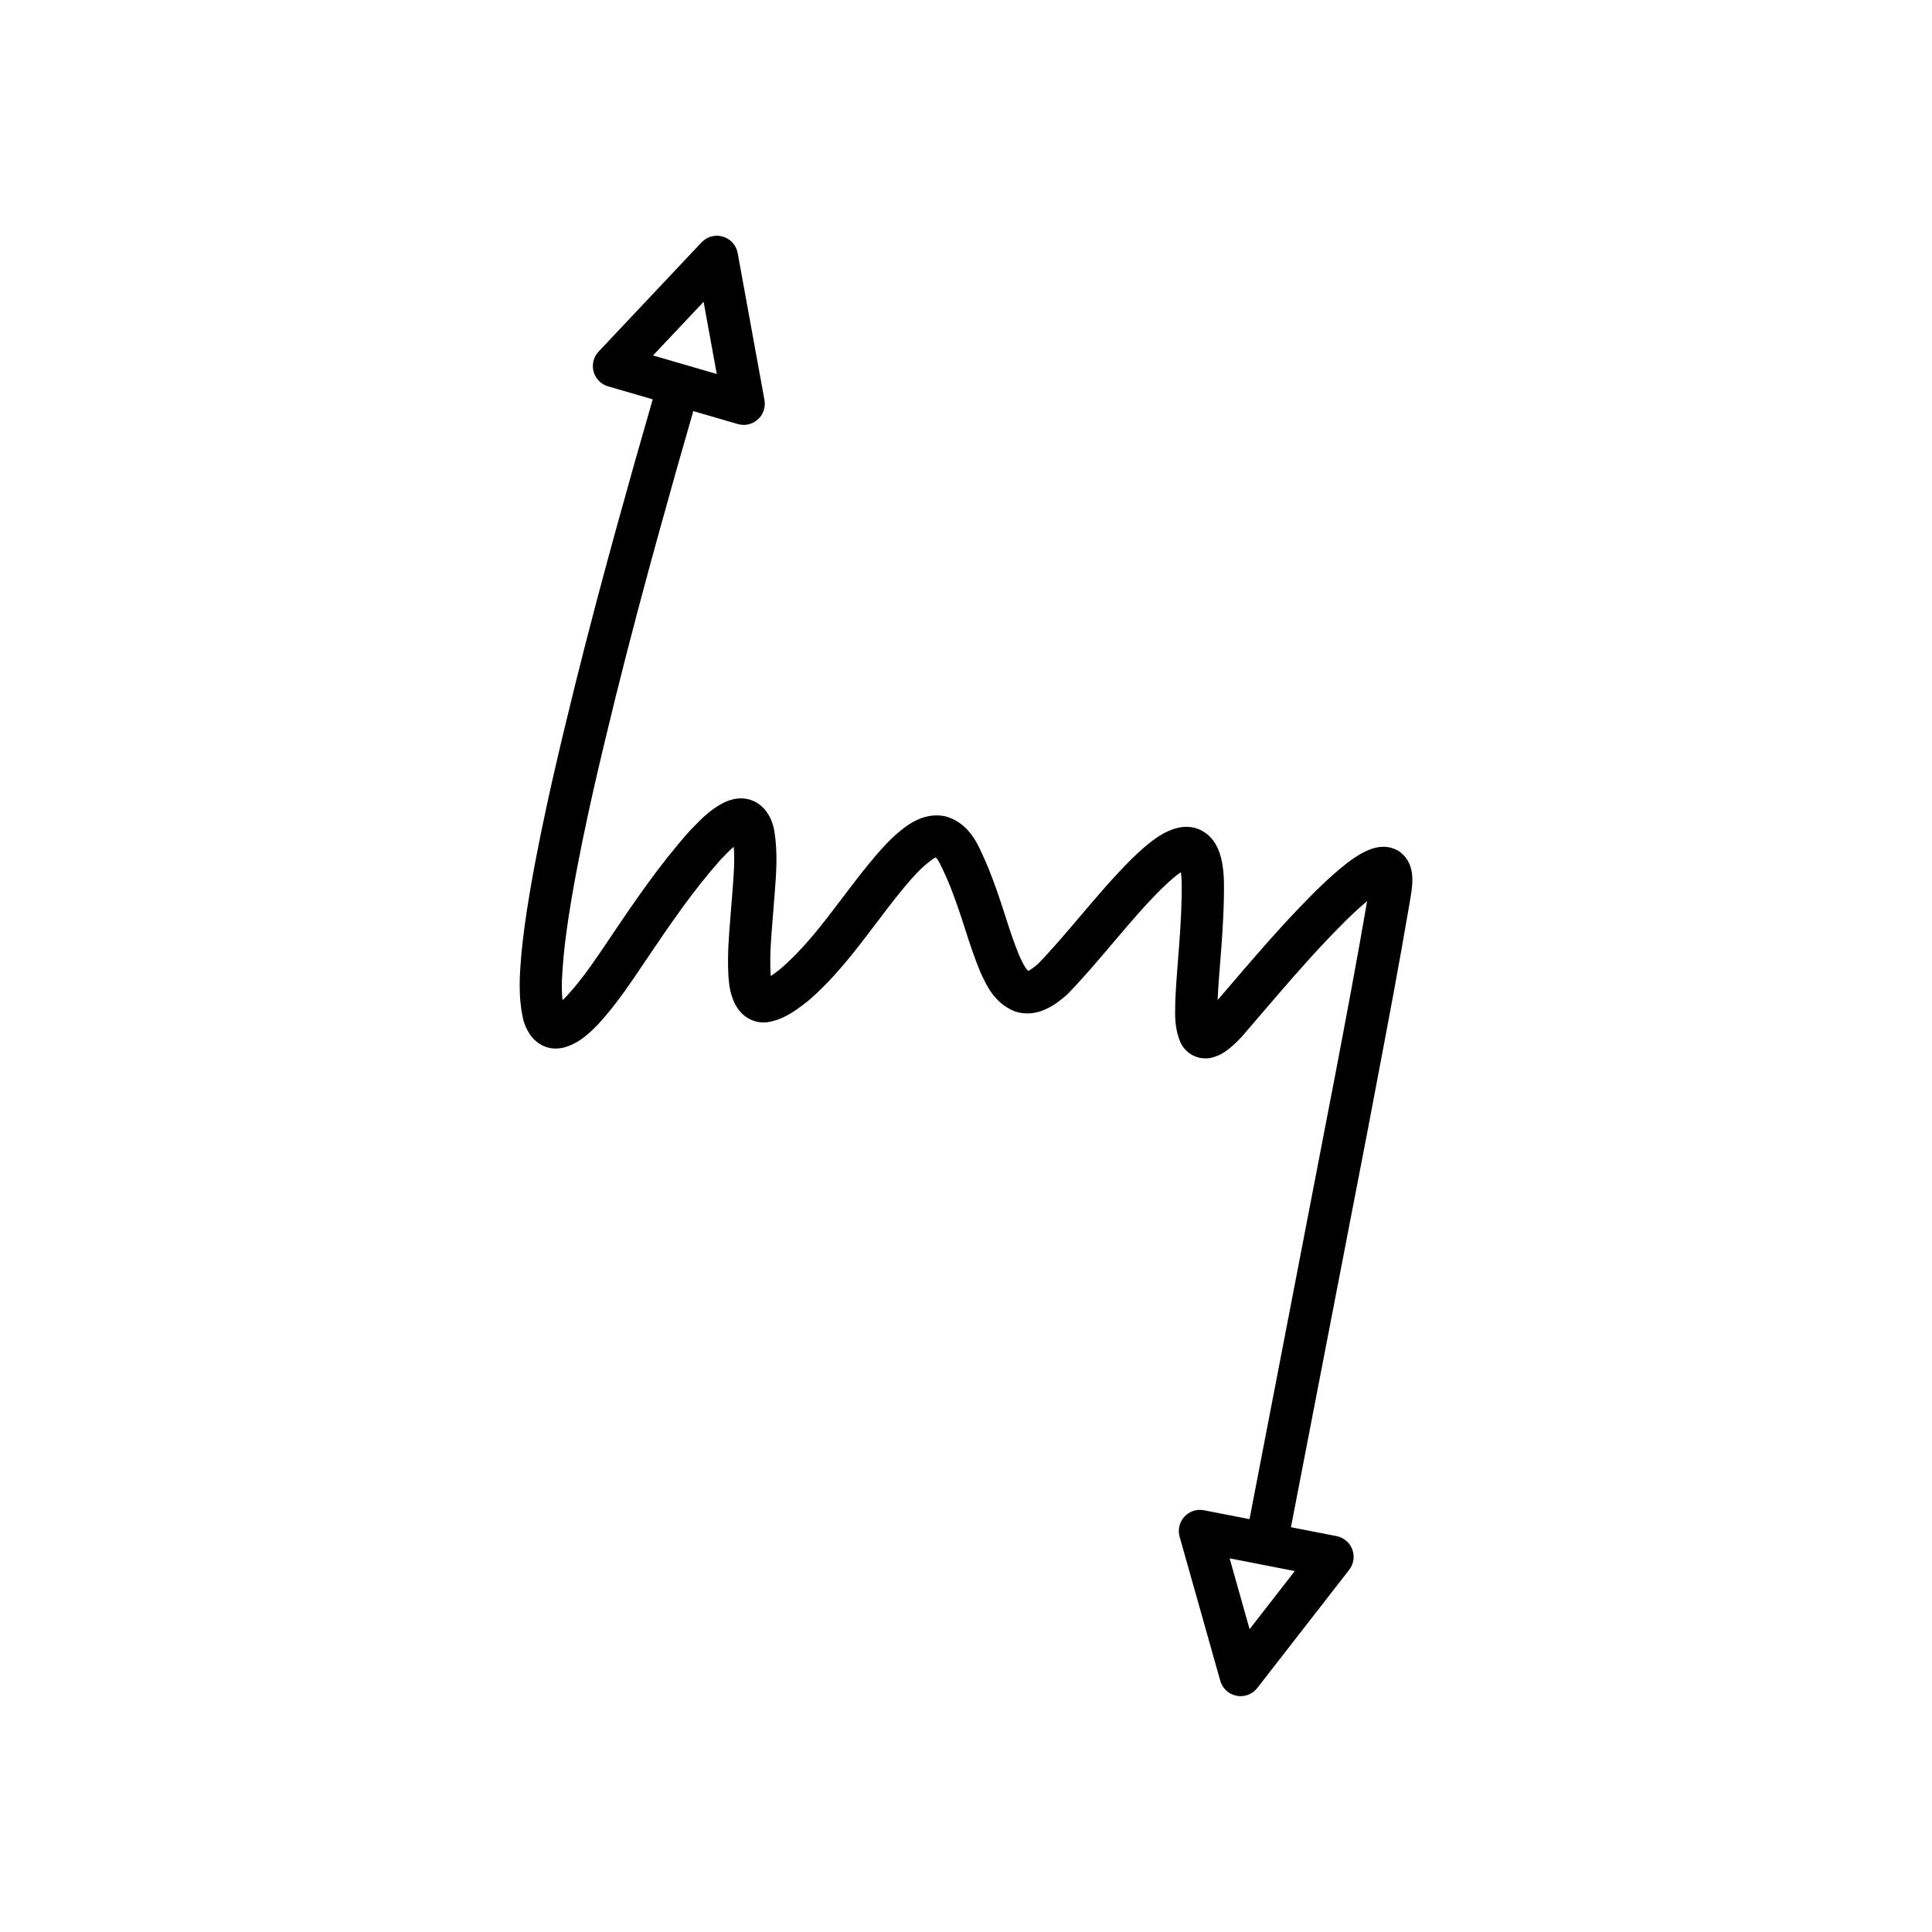 <?xml version="1.0" encoding="UTF-8"?>
<!-- Uploaded to: SVG Repo, www.svgrepo.com, Generator: SVG Repo Mixer Tools -->
<svg fill="#000000" width="800px" height="800px" version="1.1" viewBox="144 144 512 512" xmlns="http://www.w3.org/2000/svg">
 <path d="m515.11 369.85c-0.25-0.191-0.516-0.367-0.797-0.516-3.789-2.023-7.43-0.219-9.141 0.633-1.57 0.824-2.891 1.789-4.32 2.859-4.781 3.766-8.98 8.035-12.875 12.102-6.359 6.66-12.547 13.879-18.527 20.867l-2.773 3.231c0.156-3.336 0.422-6.676 0.688-10.031 0.203-2.582 0.41-5.172 0.57-7.758 0.199-3.121 0.352-6.254 0.41-9.469l0.012-0.945c0.031-2.941 0.074-6.269-0.816-9.652-1.203-4.652-3.848-6.606-5.934-7.457-3.992-1.551-7.633 0.324-9.152 1.098-3.348 1.848-6.023 4.402-8.469 6.734-4.887 4.844-9.352 10.113-13.672 15.207-3.602 4.246-7.316 8.633-11.191 12.66-0.68 0.574-1.93 1.598-2.648 1.887-0.785-0.684-1.645-2.527-2.348-4.027-1.414-3.383-2.543-6.887-3.738-10.602-0.754-2.344-1.508-4.691-2.34-7.016-1.25-3.488-2.363-6.402-3.773-9.371-1.414-3.117-3.781-8.332-9.809-9.973-6.055-1.219-10.656 2.777-13.203 5.004-2.641 2.398-4.898 5.039-6.938 7.531-2.461 2.996-4.809 6.094-7.148 9.191-5.238 6.922-10.184 13.457-16.523 18.867-0.805 0.617-1.617 1.246-2.379 1.762-0.031-0.355-0.059-0.715-0.078-1.07-0.223-4.594 0.16-9.199 0.57-14.078l0.523-6.648c0.414-5.269 0.848-10.719-0.047-16.438-0.234-1.301-0.941-5.258-4.465-7.57-1.668-1.07-5.195-2.453-10.055 0.438-2.926 1.715-5.144 4-7.098 6.023l-0.926 0.957c-7.801 8.789-14.234 18.137-21.227 28.551l-0.492 0.734c-2.996 4.445-5.824 8.645-9.062 12.43-0.914 1.078-1.883 2.172-2.836 3.062-0.402-3.422-0.102-7.047 0.215-10.836l0.066-0.848c0.434-4.422 1.078-9.059 2.074-15.027 1.809-10.656 4.027-20.922 5.754-28.652 7.981-34.977 16.117-63.949 22.059-85.102l4.481-15.641 11.789 3.426c0.516 0.152 1.043 0.223 1.562 0.223 1.367 0 2.707-0.504 3.75-1.441 1.441-1.297 2.106-3.254 1.758-5.16l-7.098-38.934c-0.379-2.078-1.895-3.762-3.918-4.363-2.016-0.598-4.215-0.012-5.66 1.531l-27.277 28.941c-1.34 1.414-1.84 3.426-1.328 5.309 0.516 1.879 1.965 3.363 3.836 3.902l11.836 3.441-4.508 15.738c-5.973 21.266-14.152 50.391-22.199 85.664-1.762 7.887-4.019 18.34-5.871 29.258-1.043 6.238-1.715 11.109-2.184 15.887l-0.078 0.918c-0.422 5.121-0.906 10.934 0.625 17.301 0.543 1.598 1.668 4.922 5.277 6.606 3.883 1.707 7.352-0.207 9.152-1.215 2.996-1.934 5.352-4.492 7.25-6.731 3.641-4.258 6.785-8.926 9.824-13.438l0.496-0.734c6.773-10.086 12.977-19.105 20.125-27.176l0.781-0.797c0.914-0.945 1.801-1.859 2.785-2.695 0.301 3.668-0.004 7.527-0.324 11.574l-0.52 6.594c-0.422 5.023-0.855 10.223-0.594 15.613 0.105 1.793 0.277 3.883 0.957 5.859 1.387 4.539 4.93 7.266 9.184 6.871 4.387-0.586 7.676-3.117 10.32-5.144 0.078-0.059 0.574-0.449 0.652-0.508 7.07-6.062 12.613-13.395 17.977-20.484 2.25-2.973 4.5-5.953 6.871-8.84 1.777-2.172 3.711-4.438 5.731-6.281 2.598-2.269 3.332-2.422 3.16-2.465 0.598 0.16 1.77 2.738 2.324 3.965 1.18 2.477 2.176 5.094 3.309 8.262 0.789 2.203 1.508 4.438 2.227 6.668 1.215 3.773 2.469 7.664 4.066 11.492 0.031 0.066 0.223 0.488 0.254 0.551 1.5 3.219 3.555 7.633 8.664 9.797 6.25 2.254 11.391-2.07 13.855-4.156 0.141-0.121 0.277-0.25 0.41-0.383 4.199-4.352 8.102-8.953 11.875-13.406 4.359-5.144 8.473-10 12.949-14.438 1.777-1.695 3.473-3.309 5.148-4.402 0.262 1.672 0.238 3.559 0.215 5.531l-0.012 0.93c-0.055 2.981-0.199 5.949-0.387 8.918-0.156 2.535-0.355 5.059-0.555 7.578-0.281 3.547-0.559 7.086-0.727 10.82l-0.031 1.387c-0.074 2.801-0.168 6.285 1.34 9.836 1.398 3.098 4.672 4.859 8.098 4.191 1.488-0.324 2.941-0.996 4.082-1.863 1.383-1 2.695-2.191 4.242-3.883l4.742-5.527c6.156-7.188 11.969-13.973 18.109-20.406 3.207-3.344 6.629-6.84 10.238-9.852-2.758 16.07-5.648 31.285-8.449 46.008l-22.719 117.77-12.062-2.352c-1.902-0.379-3.875 0.273-5.191 1.699-1.316 1.434-1.797 3.445-1.27 5.312l10.777 38.176c0.574 2.035 2.242 3.57 4.312 3.973 0.359 0.07 0.719 0.105 1.074 0.105 1.707 0 3.344-0.781 4.418-2.16l24.359-31.32c1.191-1.535 1.504-3.582 0.824-5.402-0.684-1.82-2.262-3.16-4.172-3.531l-12.086-2.359 20.387-105.46 2.34-12.359c2.906-15.285 5.91-31.082 8.797-48.059l0.195-1.234c0.176-1.07 0.348-2.144 0.414-3.281 0.09-1.727 0.297-5.805-3.148-8.484zm-184.65-145.87 3.488 19.133-16.891-4.91zm156.67 336.37-11.973 15.395-5.293-18.762z"/>
</svg>